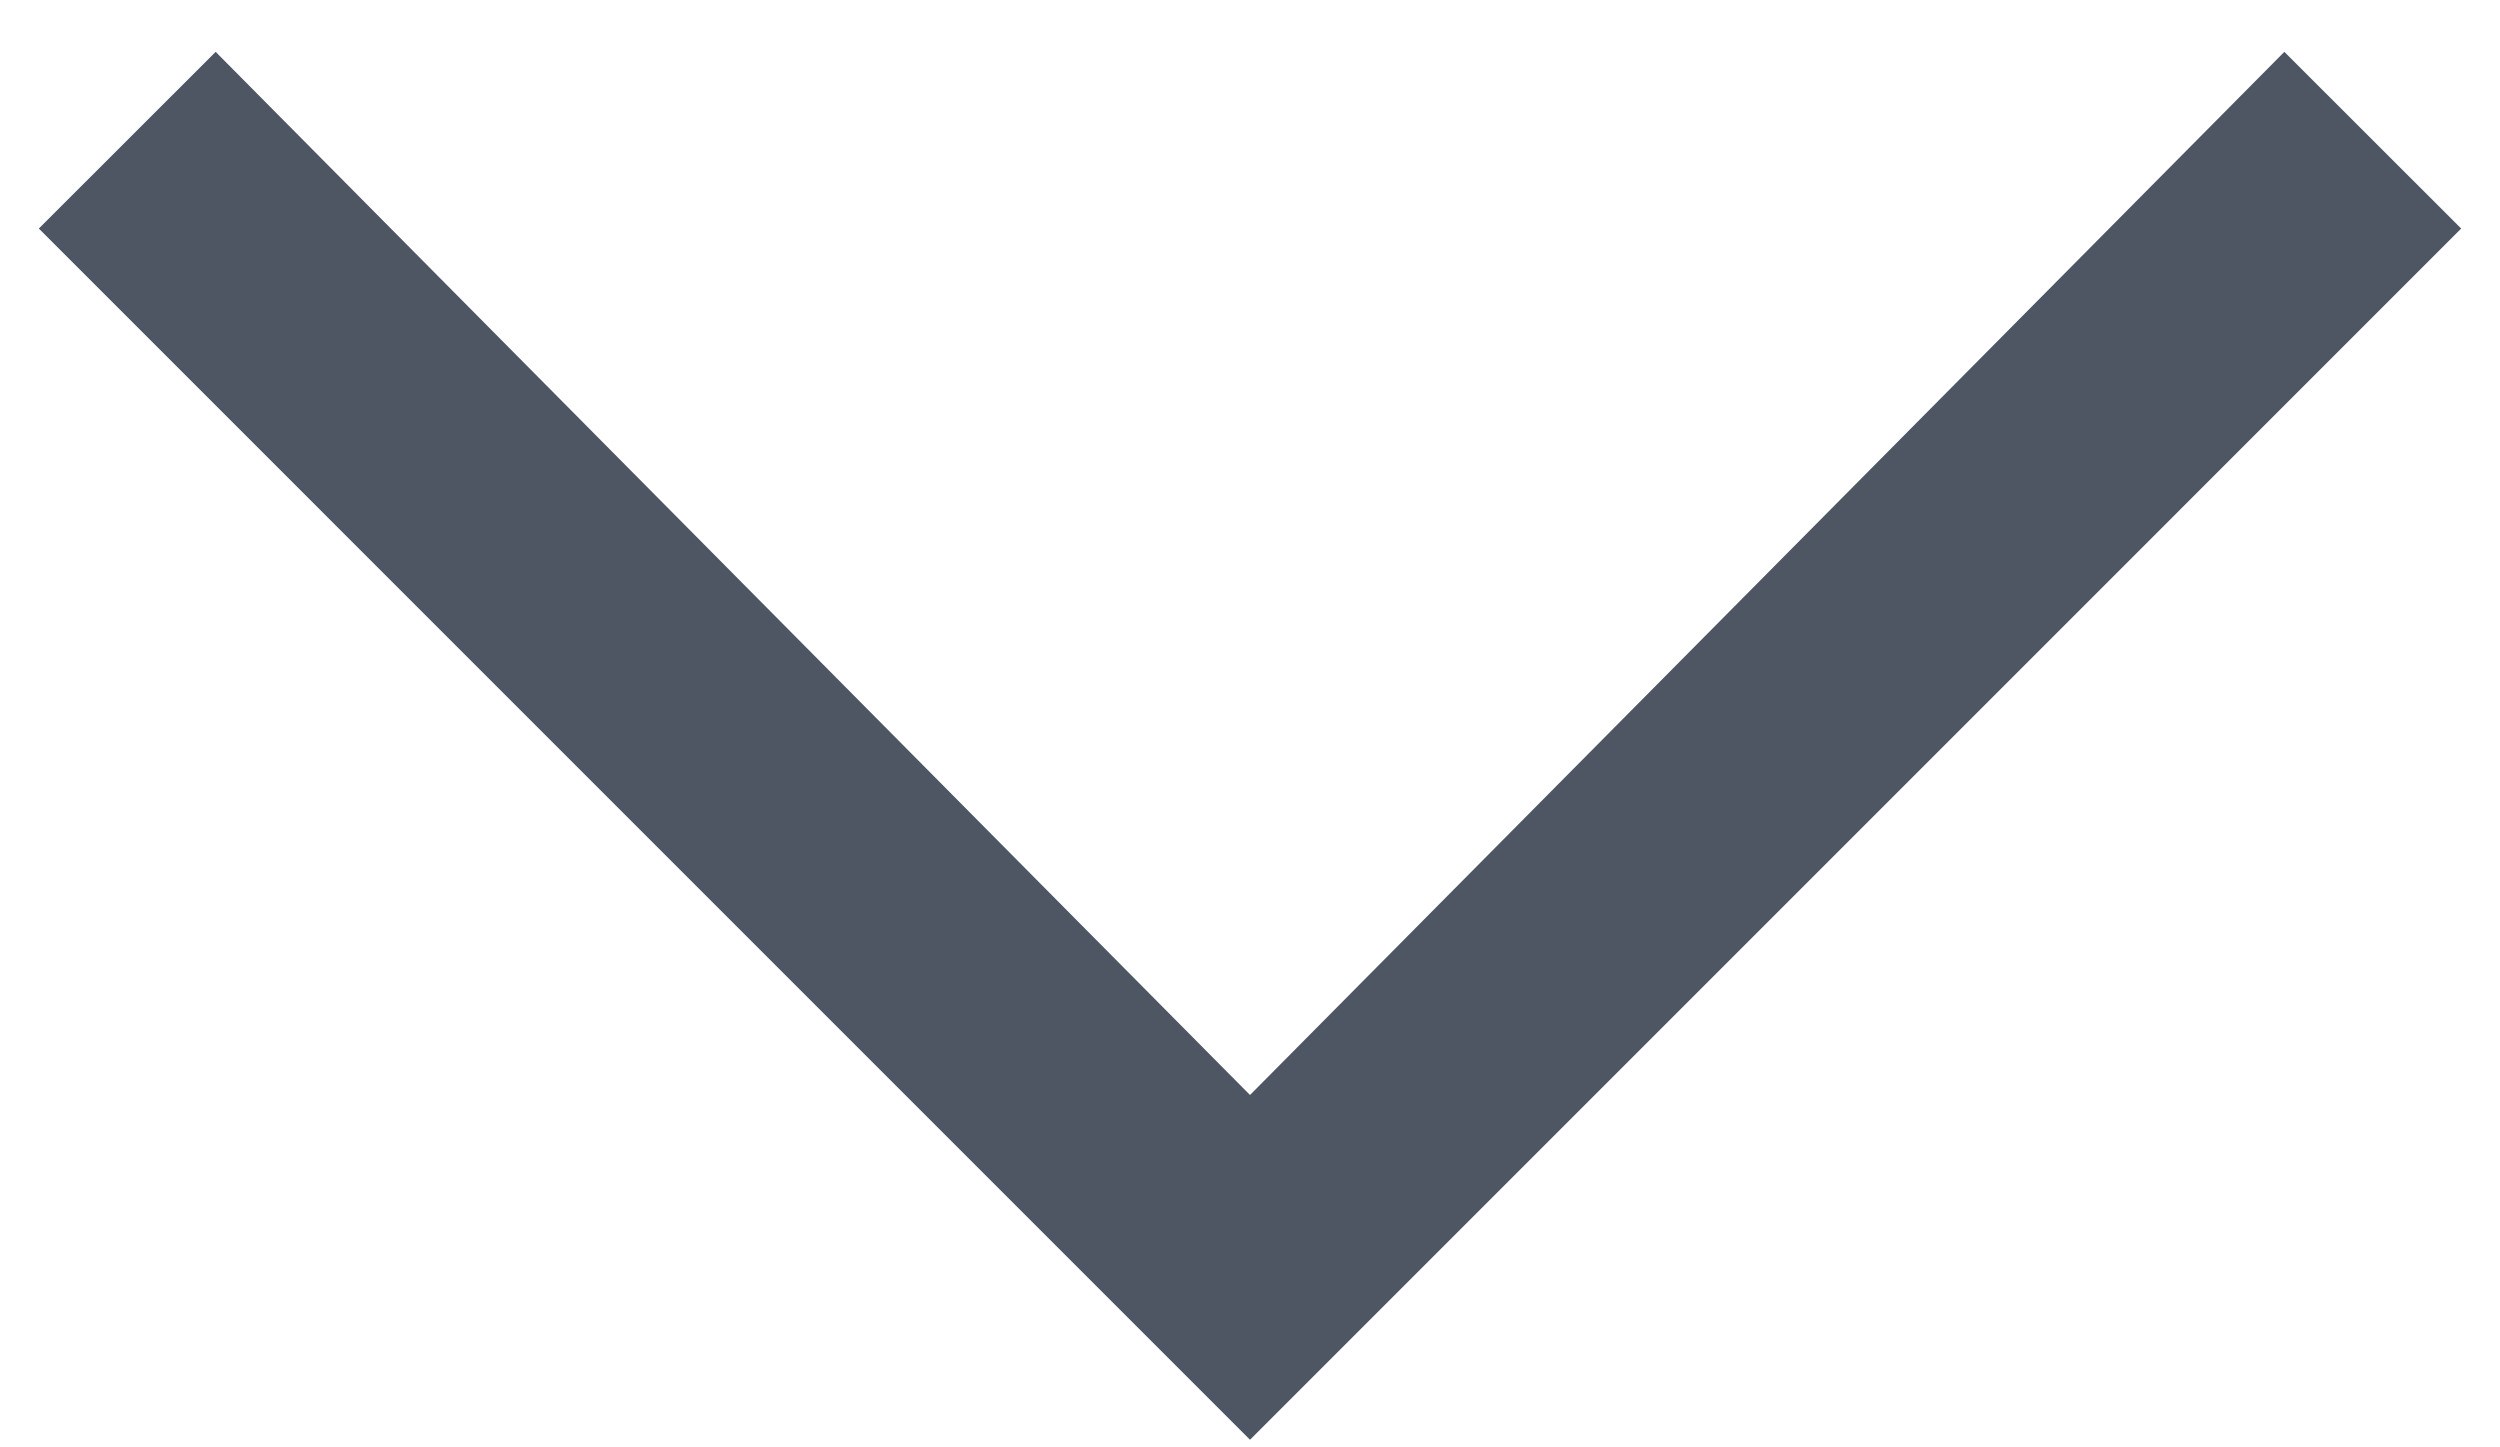 <svg width="19" height="11" viewBox="0 0 19 11" fill="none" xmlns="http://www.w3.org/2000/svg">
<path d="M0.295 1.737L1.639 0.394L9.5 8.322L17.361 0.394L18.705 1.737L9.5 10.942L0.295 1.737Z" fill="#030D22" fill-opacity="0.7"/>
</svg>
